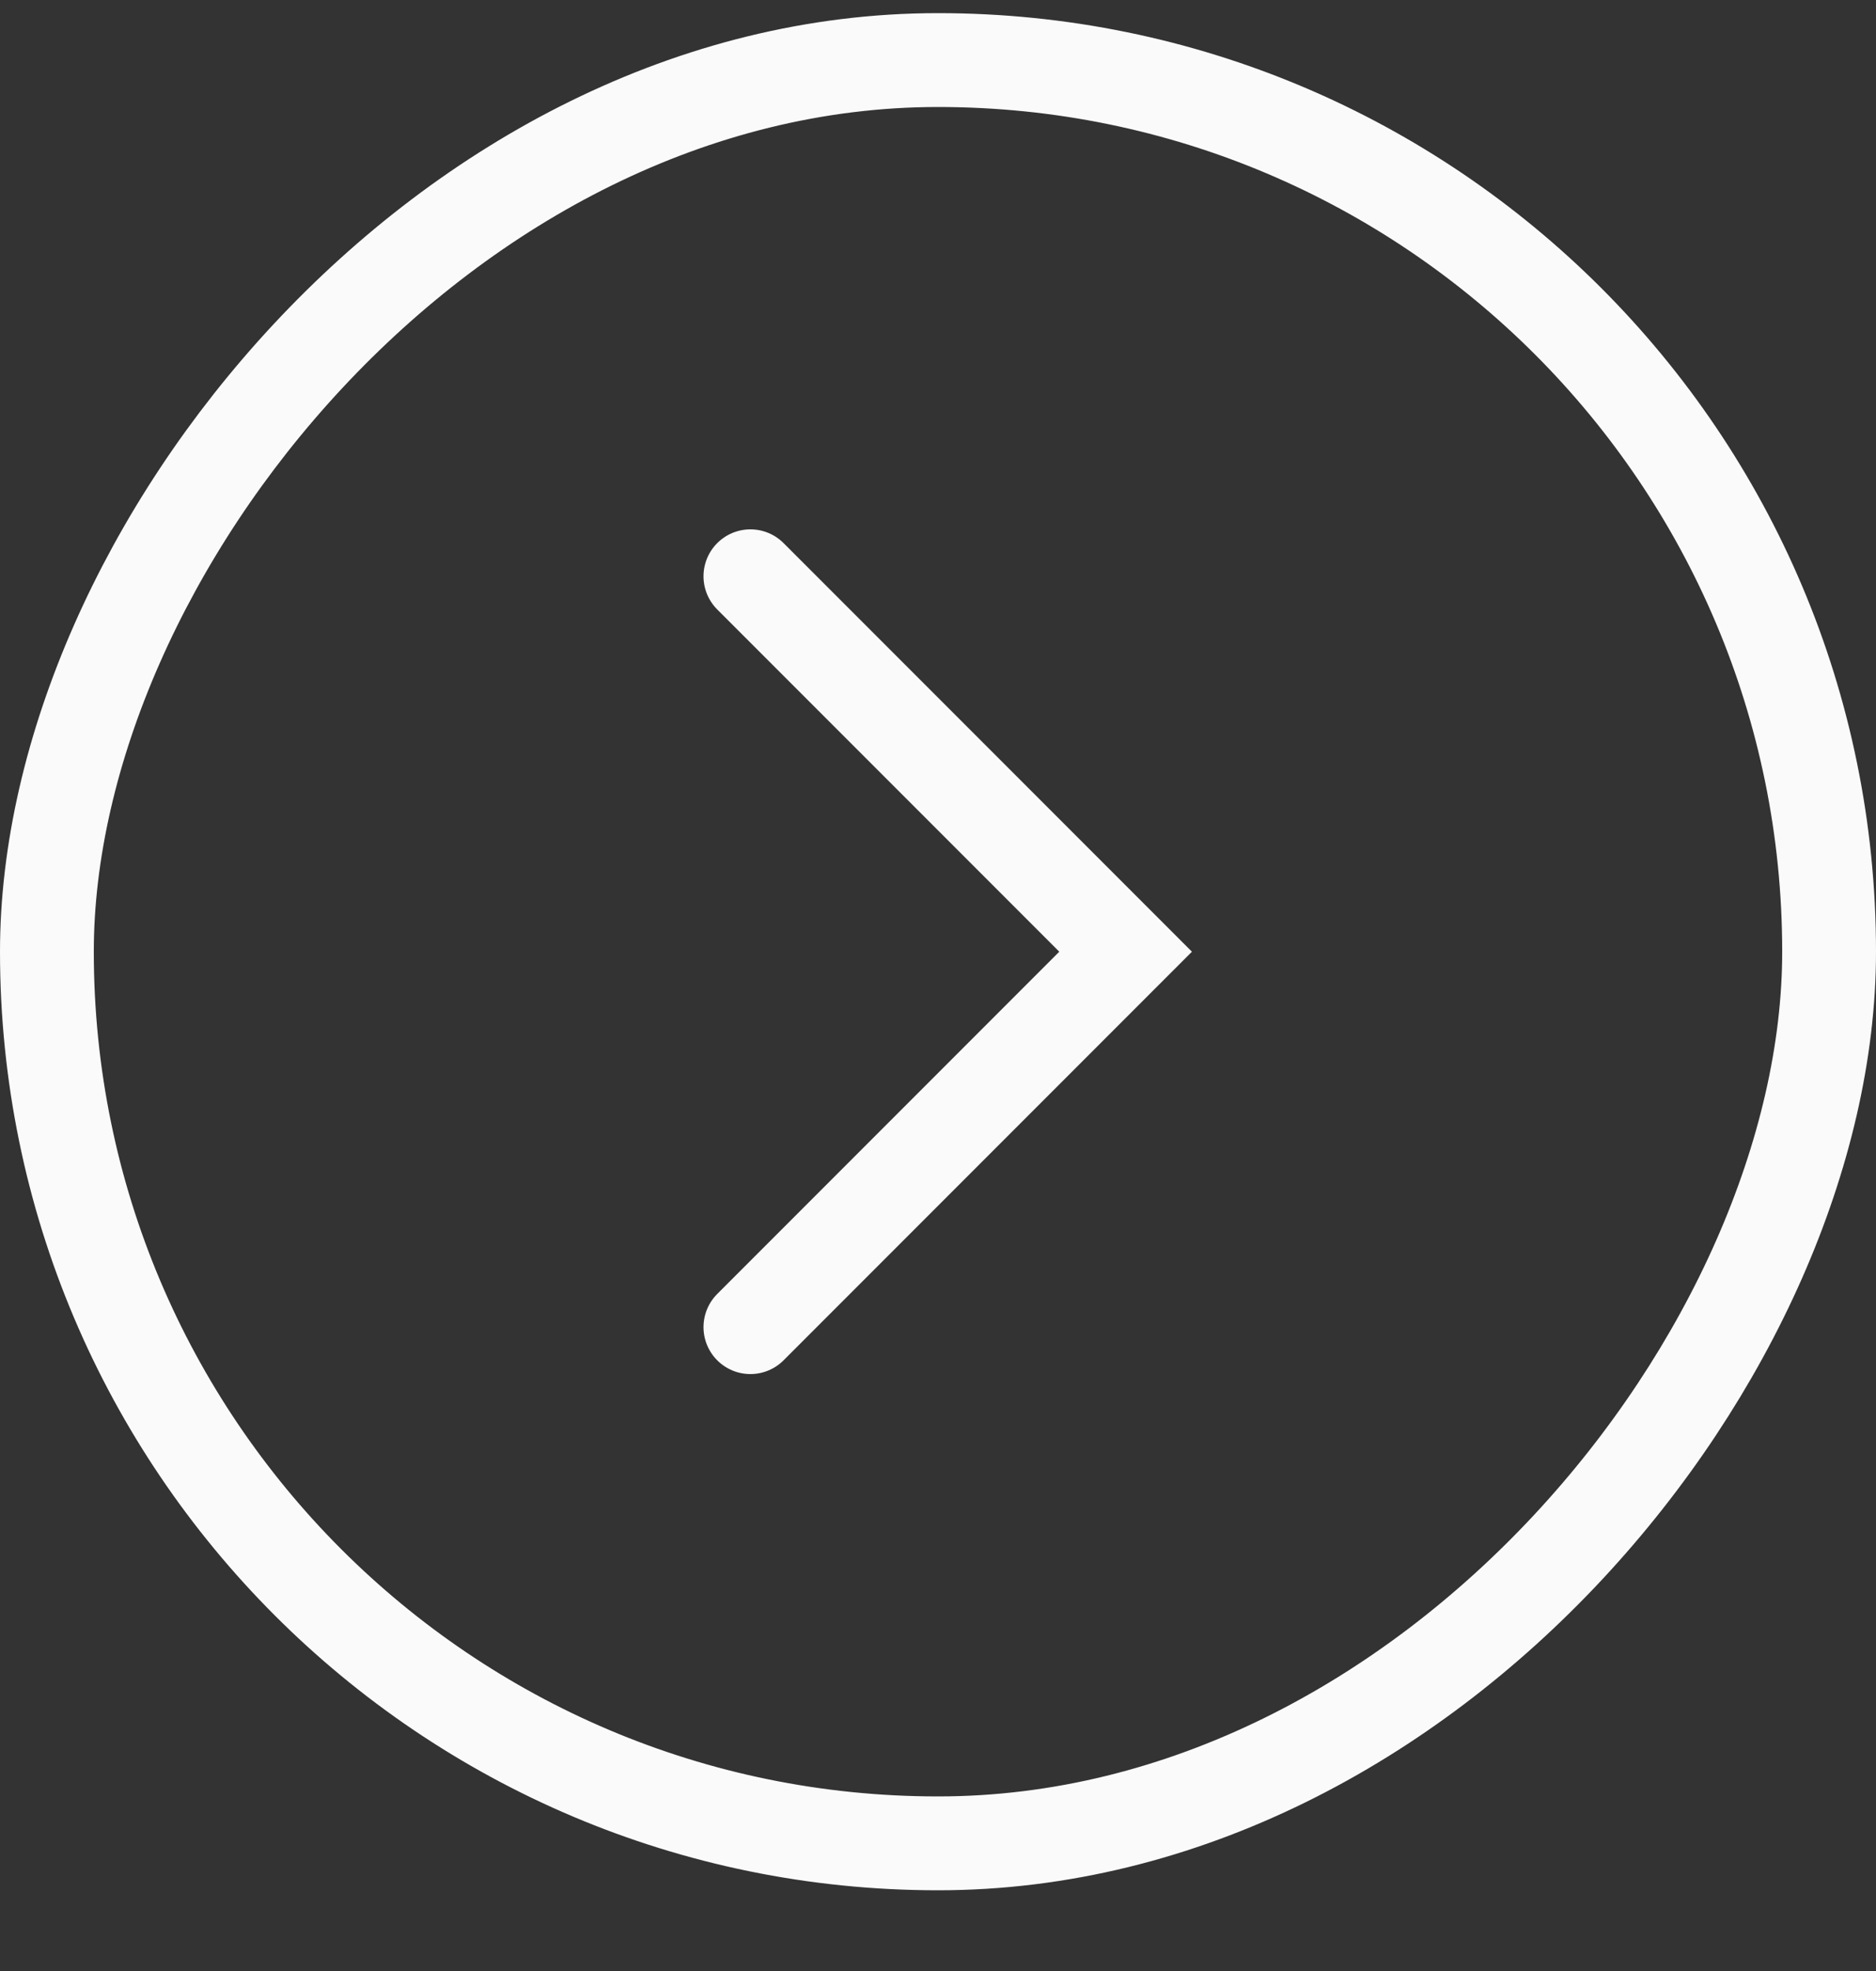 <svg width="20" height="21" viewBox="0 0 20 21" fill="none" xmlns="http://www.w3.org/2000/svg">
<rect x="0" y="0" width="20" height="21" fill="#333333" stroke="none"/>
<rect x="-0.5" y="0.5" width="19" height="19" rx="9.5" transform="matrix(-1 0 0 1 19 0.14)" stroke="#FAFAFA"/>
<path d="M8 6.14L12 10.14L8 14.14" stroke="#FAFAFA" stroke-linecap="round"/>
</svg>

